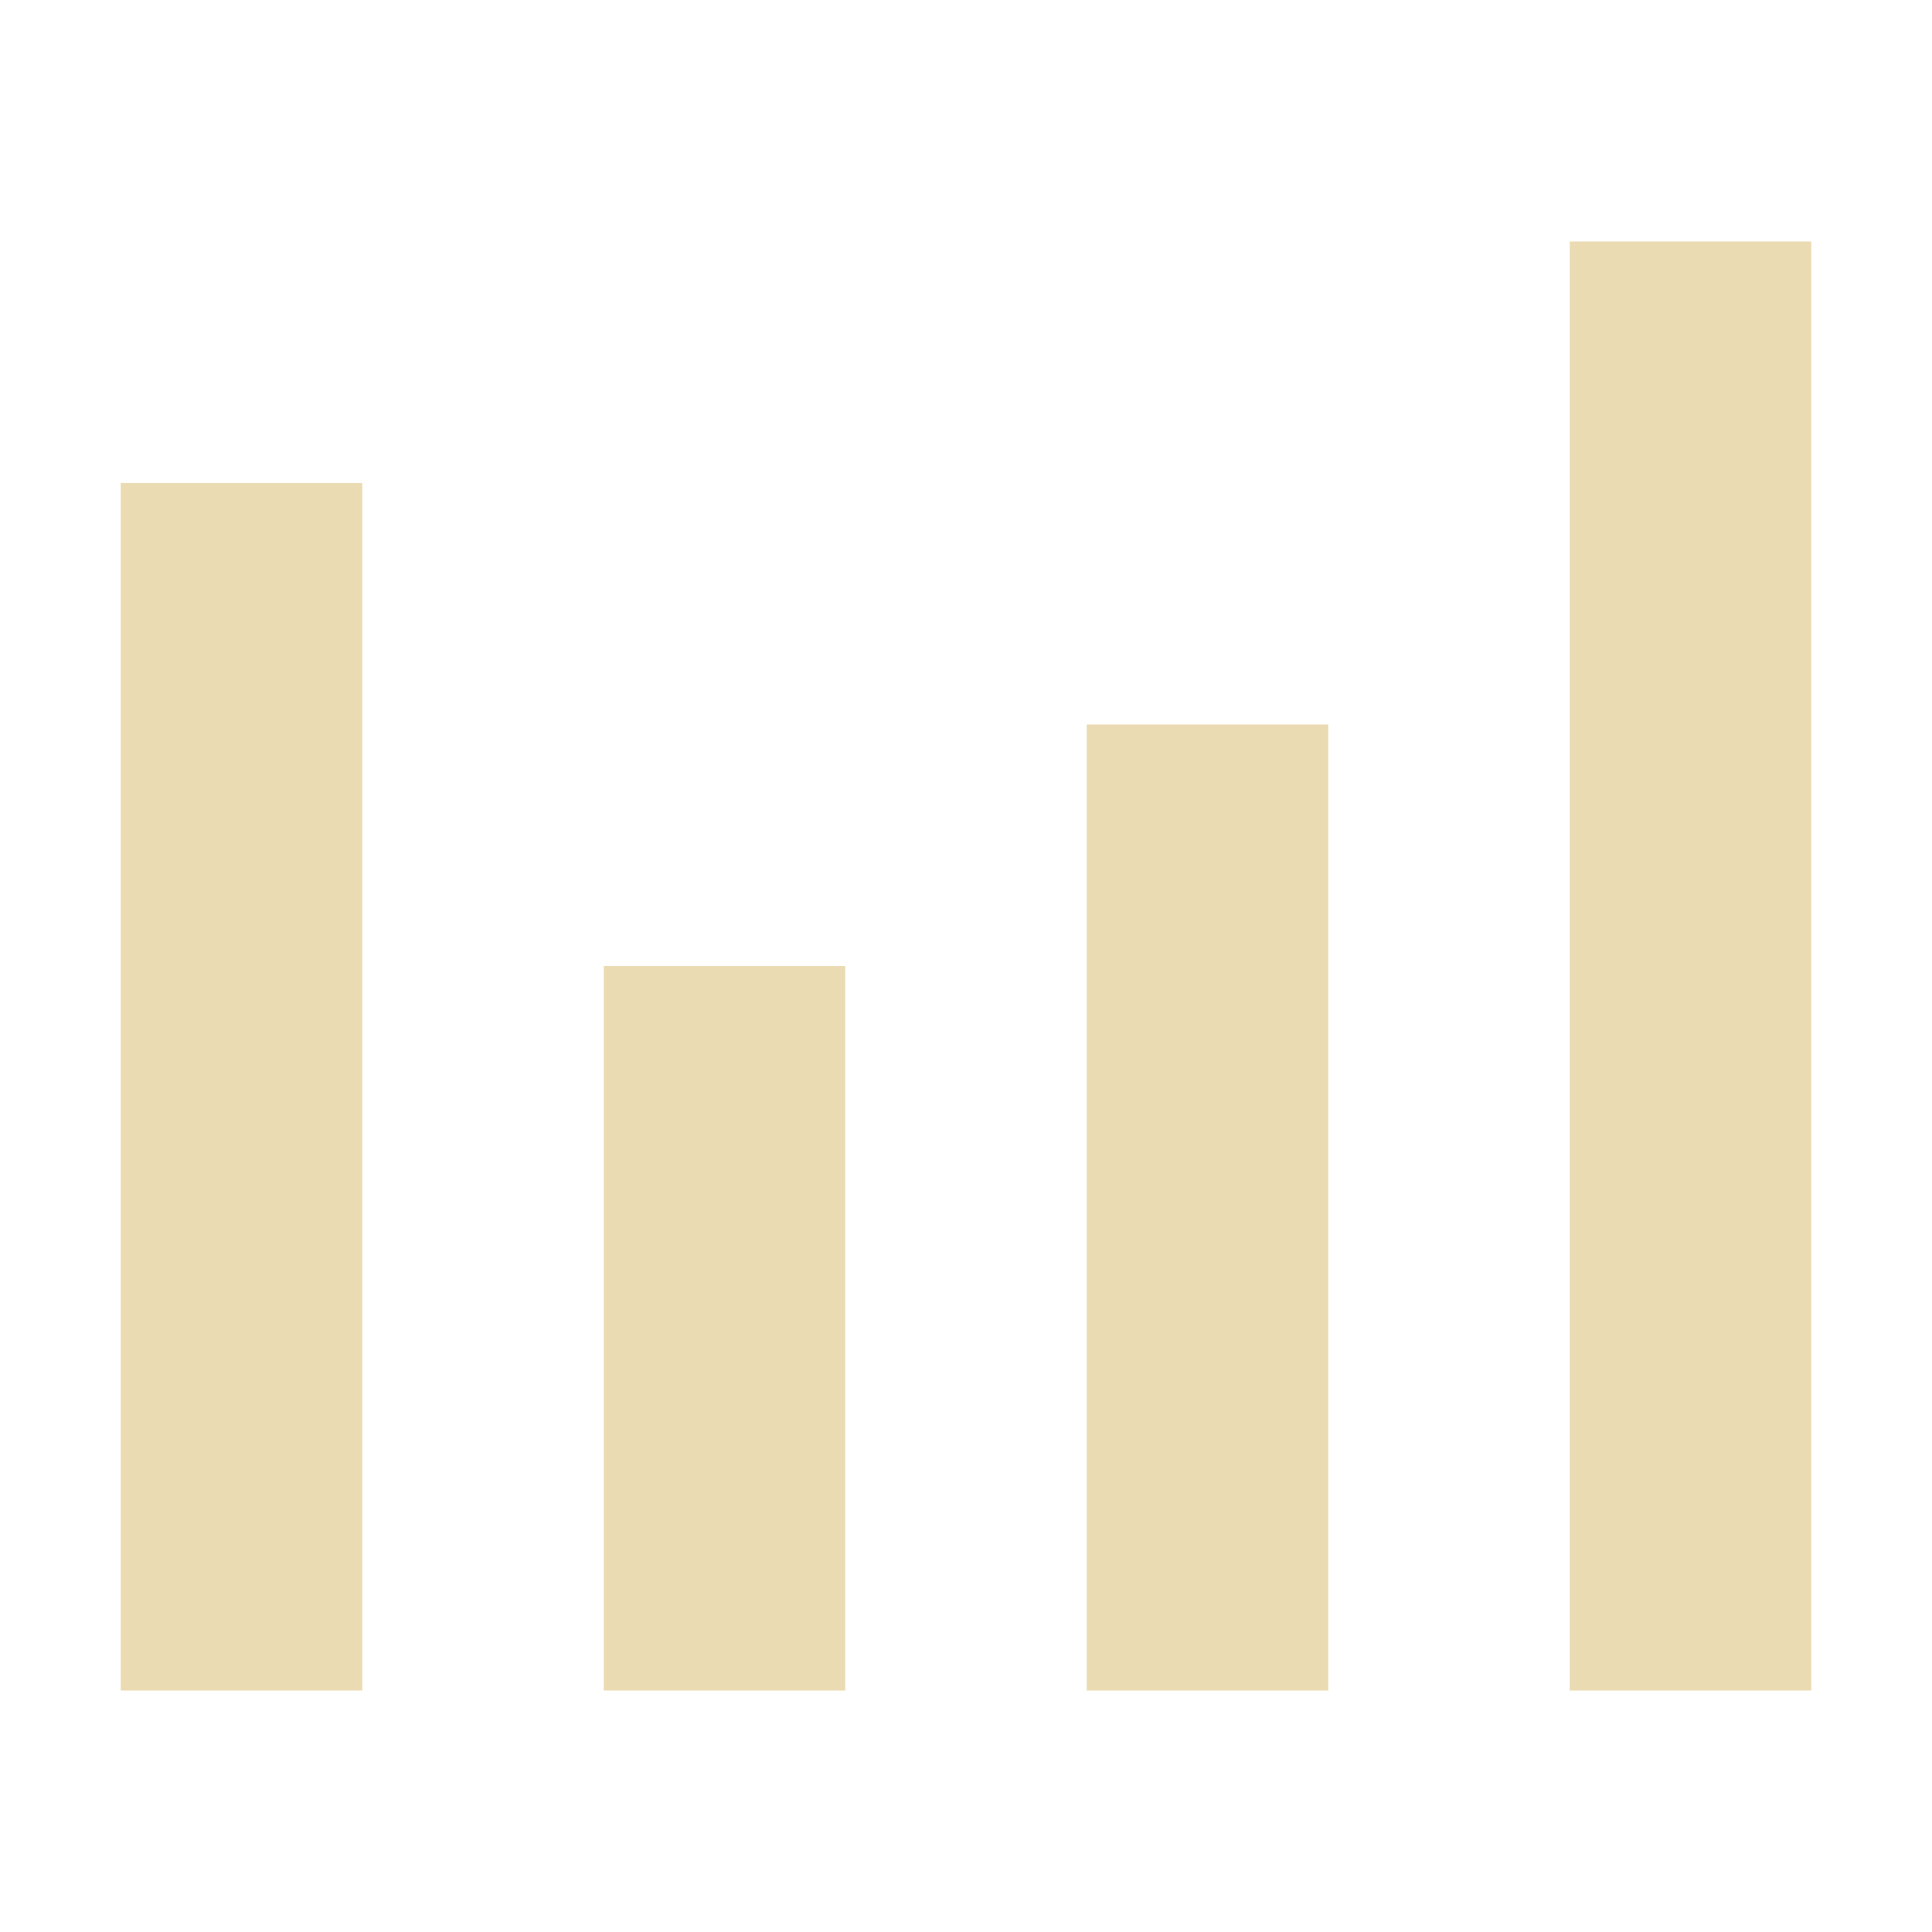 <svg width="16" height="16" version="1.1" viewBox="0 0 16 16" xmlns="http://www.w3.org/2000/svg">
  <defs>
    <style type="text/css">.ColorScheme-Text { color:#ebdbb2; } .ColorScheme-Highlight { color:#458588; }</style>
  </defs>
  <path class="ColorScheme-Text" d="m13 2v12h2v-12zm-12 2v10h2v-10zm8 2v8h2v-8zm-4 2v6h2v-6z" fill="currentColor"/>
</svg>
